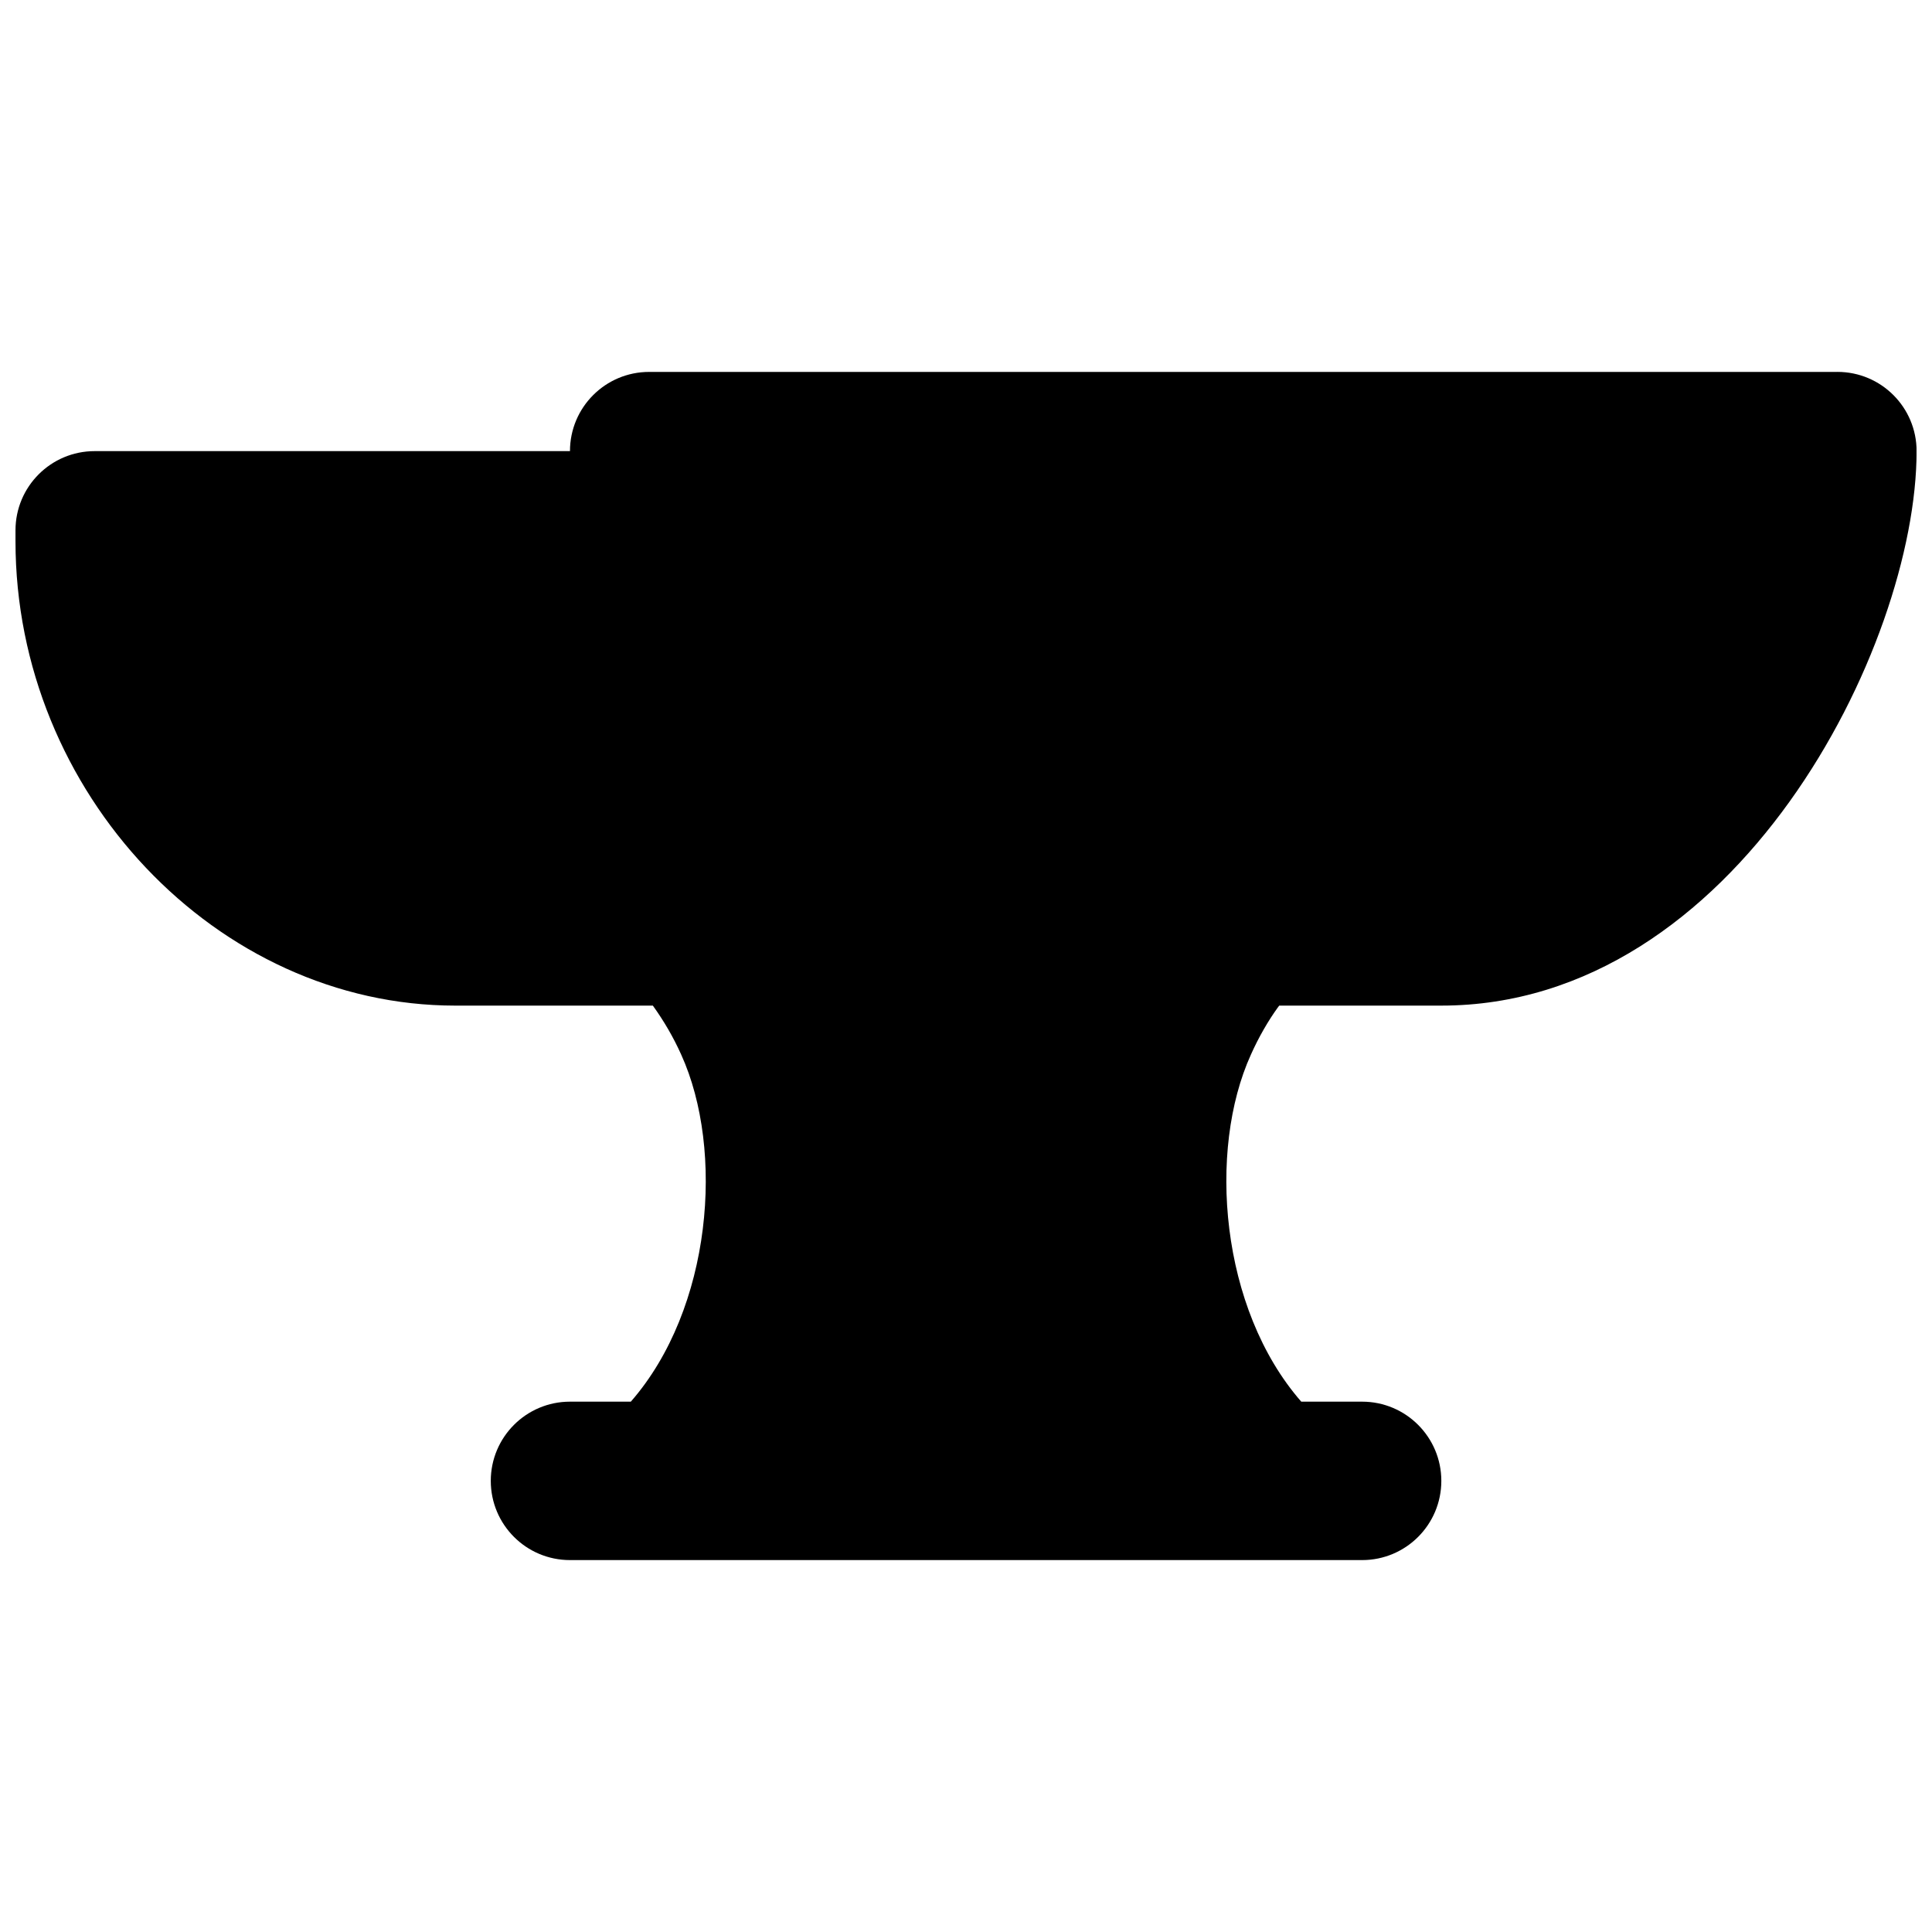 <?xml version="1.0" encoding="UTF-8"?>
<!-- Uploaded to: SVG Repo, www.svgrepo.com, Generator: SVG Repo Mixer Tools -->
<svg width="800px" height="800px" version="1.1" viewBox="144 144 512 512" xmlns="http://www.w3.org/2000/svg">
 <defs>
  <clipPath id="a">
   <path d="m148.09 242h503.81v316h-503.81z"/>
  </clipPath>
 </defs>
 <g clip-path="url(#a)">
  <path d="m630.92 242.56h-314.88c-11.609 0-20.992 9.402-20.992 20.992h-125.95c-11.609 0-20.992 9.402-20.992 20.992v2.894c0 66.691 53.363 123.06 116.55 123.06h52.355c2.918 4.051 5.457 8.395 7.516 12.992 11.504 25.336 8.188 67.32-13.352 91.965h-16.121c-11.609 0-20.992 9.406-20.992 20.992 0 11.59 9.383 20.992 20.992 20.992h209.92c11.605 0 20.992-9.402 20.992-20.992 0-11.586-9.387-20.992-20.992-20.992h-16.125c-21.535-24.645-24.852-66.629-13.348-91.965 2.078-4.66 4.637-9.066 7.176-12.555 0.066-0.102 0.211-0.293 0.336-0.438h42.953c78.129 0 125.95-95.137 125.95-146.95 0-11.59-9.383-20.992-20.992-20.992" fill-rule="evenodd"/>
 </g>
</svg>